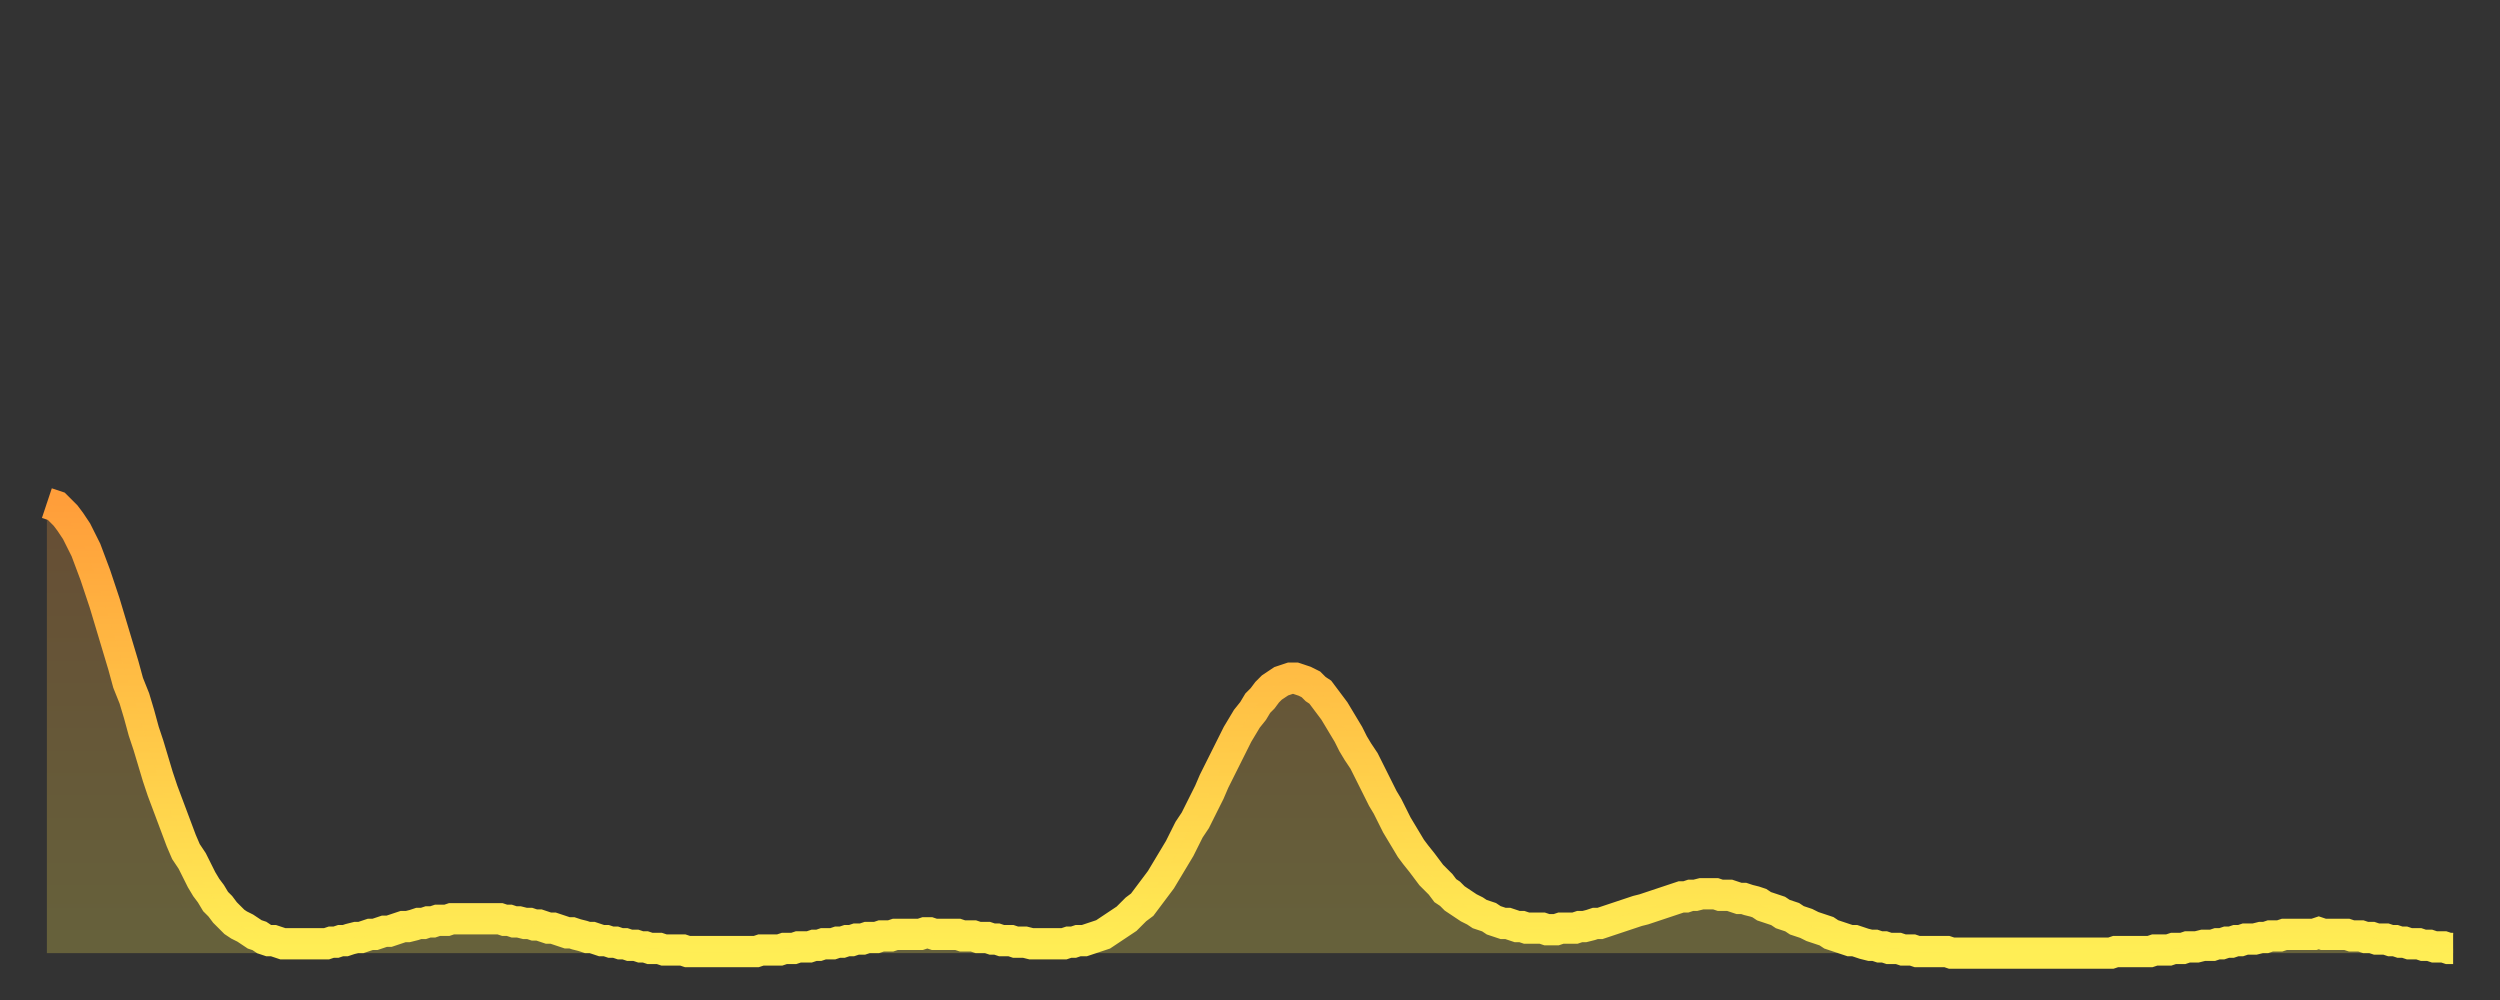 <?xml version="1.0" encoding="utf-8" ?>
<svg baseProfile="full" height="64" version="1.1" width="160" xmlns="http://www.w3.org/2000/svg" xmlns:ev="http://www.w3.org/2001/xml-events" xmlns:xlink="http://www.w3.org/1999/xlink"><rect width="100%" height="100%" fill="#333333" stroke="none"/><defs><linearGradient id="id1107084" x1="0" x2="0" y1="0" y2="1"><stop offset="0%" stop-color="#ff9e3a" /><stop offset="50%" stop-color="#ffc647" /><stop offset="100%" stop-color="#ffee55" /></linearGradient></defs><g transform="translate(3,3)"><g><path d="M 0.0 29.2 0.3 29.3 0.6 29.4 0.9 29.7 1.2 30.0 1.5 30.4 1.9 31.0 2.2 31.6 2.5 32.2 2.8 33.0 3.1 33.8 3.4 34.7 3.7 35.6 4.0 36.6 4.3 37.6 4.6 38.6 4.9 39.6 5.2 40.7 5.6 41.7 5.9 42.7 6.2 43.8 6.5 44.7 6.8 45.7 7.1 46.7 7.4 47.6 7.7 48.4 8.0 49.2 8.3 50.0 8.6 50.8 8.9 51.5 9.3 52.1 9.6 52.7 9.9 53.3 10.2 53.8 10.5 54.2 10.8 54.7 11.1 55.0 11.4 55.4 11.7 55.7 12.0 56.0 12.3 56.2 12.7 56.4 13.0 56.6 13.3 56.8 13.6 56.9 13.9 57.1 14.2 57.2 14.5 57.2 14.8 57.3 15.1 57.4 15.4 57.4 15.7 57.4 16.0 57.4 16.4 57.4 16.7 57.4 17.0 57.4 17.3 57.4 17.6 57.4 17.9 57.4 18.2 57.3 18.5 57.3 18.8 57.2 19.1 57.2 19.4 57.1 19.8 57.0 20.1 57.0 20.4 56.9 20.7 56.8 21.0 56.8 21.3 56.7 21.6 56.6 21.9 56.6 22.2 56.5 22.5 56.4 22.8 56.3 23.1 56.3 23.5 56.2 23.8 56.1 24.1 56.1 24.4 56.0 24.7 56.0 25.0 55.9 25.3 55.9 25.6 55.9 25.9 55.8 26.2 55.8 26.5 55.8 26.8 55.8 27.2 55.8 27.5 55.8 27.8 55.8 28.1 55.8 28.4 55.8 28.7 55.8 29.0 55.8 29.3 55.9 29.6 55.9 29.9 56.0 30.2 56.0 30.6 56.1 30.9 56.1 31.2 56.2 31.5 56.2 31.8 56.3 32.1 56.4 32.4 56.4 32.7 56.5 33.0 56.6 33.3 56.7 33.6 56.7 33.9 56.8 34.3 56.9 34.6 57.0 34.9 57.0 35.2 57.1 35.5 57.2 35.8 57.2 36.1 57.3 36.4 57.3 36.7 57.4 37.0 57.4 37.3 57.5 37.7 57.5 38.0 57.6 38.3 57.6 38.6 57.7 38.9 57.7 39.2 57.7 39.5 57.8 39.8 57.8 40.1 57.8 40.4 57.8 40.7 57.8 41.0 57.9 41.4 57.9 41.7 57.9 42.0 57.9 42.3 57.9 42.6 57.9 42.9 57.9 43.2 57.9 43.5 57.9 43.8 57.9 44.1 57.9 44.4 57.9 44.7 57.9 45.1 57.9 45.4 57.9 45.7 57.8 46.0 57.8 46.3 57.8 46.6 57.8 46.9 57.8 47.2 57.7 47.5 57.7 47.8 57.7 48.1 57.6 48.5 57.6 48.8 57.6 49.1 57.5 49.4 57.5 49.7 57.4 50.0 57.4 50.3 57.4 50.6 57.3 50.9 57.3 51.2 57.2 51.5 57.2 51.8 57.1 52.2 57.1 52.5 57.0 52.8 57.0 53.1 57.0 53.4 56.9 53.7 56.9 54.0 56.9 54.3 56.8 54.6 56.8 54.9 56.8 55.2 56.8 55.6 56.8 55.9 56.8 56.2 56.7 56.5 56.7 56.8 56.8 57.1 56.8 57.4 56.8 57.7 56.8 58.0 56.8 58.3 56.8 58.6 56.9 58.9 56.9 59.3 56.9 59.6 57.0 59.9 57.0 60.2 57.0 60.5 57.1 60.8 57.1 61.1 57.2 61.4 57.2 61.7 57.2 62.0 57.3 62.3 57.3 62.6 57.3 63.0 57.4 63.3 57.4 63.6 57.4 63.9 57.4 64.2 57.4 64.5 57.4 64.8 57.4 65.1 57.4 65.4 57.3 65.7 57.3 66.0 57.2 66.4 57.2 66.7 57.1 67.0 57.0 67.3 56.9 67.6 56.8 67.9 56.6 68.2 56.4 68.5 56.2 68.8 56.0 69.1 55.8 69.4 55.5 69.7 55.2 70.1 54.9 70.4 54.5 70.7 54.1 71.0 53.7 71.3 53.3 71.6 52.8 71.9 52.3 72.2 51.8 72.5 51.3 72.8 50.7 73.1 50.1 73.5 49.5 73.8 48.9 74.1 48.3 74.4 47.7 74.7 47.0 75.0 46.4 75.3 45.8 75.6 45.2 75.9 44.6 76.2 44.0 76.5 43.5 76.8 43.0 77.2 42.5 77.5 42.0 77.8 41.7 78.1 41.3 78.4 41.0 78.7 40.8 79.0 40.6 79.3 40.5 79.6 40.4 79.9 40.4 80.2 40.5 80.5 40.6 80.9 40.8 81.2 41.1 81.5 41.3 81.8 41.7 82.1 42.1 82.4 42.5 82.7 43.0 83.0 43.5 83.3 44.0 83.6 44.6 83.9 45.1 84.3 45.7 84.6 46.3 84.9 46.9 85.2 47.5 85.5 48.1 85.8 48.6 86.1 49.2 86.4 49.8 86.7 50.3 87.0 50.8 87.3 51.3 87.6 51.7 88.0 52.2 88.3 52.6 88.6 53.0 88.9 53.3 89.2 53.6 89.5 54.0 89.8 54.2 90.1 54.5 90.4 54.7 90.7 54.9 91.0 55.1 91.4 55.3 91.7 55.5 92.0 55.6 92.3 55.7 92.6 55.9 92.9 56.0 93.2 56.1 93.5 56.1 93.8 56.2 94.1 56.3 94.4 56.3 94.7 56.4 95.1 56.4 95.4 56.4 95.7 56.4 96.0 56.5 96.3 56.5 96.6 56.5 96.9 56.4 97.2 56.4 97.5 56.4 97.8 56.4 98.1 56.3 98.4 56.3 98.8 56.2 99.1 56.1 99.4 56.1 99.7 56.0 100.0 55.9 100.3 55.8 100.6 55.7 100.9 55.6 101.2 55.5 101.5 55.4 101.8 55.3 102.2 55.2 102.5 55.1 102.8 55.0 103.1 54.9 103.4 54.8 103.7 54.7 104.0 54.6 104.3 54.5 104.6 54.4 104.9 54.4 105.2 54.3 105.5 54.3 105.9 54.2 106.2 54.2 106.5 54.2 106.8 54.2 107.1 54.3 107.4 54.3 107.7 54.3 108.0 54.4 108.3 54.5 108.6 54.5 108.9 54.6 109.3 54.7 109.6 54.8 109.9 55.0 110.2 55.1 110.5 55.2 110.8 55.3 111.1 55.5 111.4 55.6 111.7 55.7 112.0 55.9 112.3 56.0 112.6 56.1 113.0 56.3 113.3 56.4 113.6 56.5 113.9 56.6 114.2 56.8 114.5 56.9 114.8 57.0 115.1 57.1 115.4 57.2 115.7 57.2 116.0 57.3 116.3 57.4 116.7 57.5 117.0 57.5 117.3 57.6 117.6 57.6 117.9 57.7 118.2 57.7 118.5 57.7 118.8 57.8 119.1 57.8 119.4 57.8 119.7 57.9 120.1 57.9 120.4 57.9 120.7 57.9 121.0 57.9 121.3 57.9 121.6 57.9 121.9 58.0 122.2 58.0 122.5 58.0 122.8 58.0 123.1 58.0 123.4 58.0 123.8 58.0 124.1 58.0 124.4 58.0 124.7 58.0 125.0 58.0 125.3 58.0 125.6 58.0 125.9 58.0 126.2 58.0 126.5 58.0 126.8 58.0 127.2 58.0 127.5 58.0 127.8 58.0 128.1 58.0 128.4 58.0 128.7 58.0 129.0 58.0 129.3 58.0 129.6 58.0 129.9 58.0 130.2 58.0 130.5 58.0 130.9 58.0 131.2 58.0 131.5 58.0 131.8 58.0 132.1 58.0 132.4 57.9 132.7 57.9 133.0 57.9 133.3 57.9 133.6 57.9 133.9 57.9 134.2 57.9 134.6 57.9 134.9 57.8 135.2 57.8 135.5 57.8 135.8 57.8 136.1 57.7 136.4 57.7 136.7 57.7 137.0 57.6 137.3 57.6 137.6 57.6 138.0 57.5 138.3 57.5 138.6 57.5 138.9 57.4 139.2 57.4 139.5 57.3 139.8 57.3 140.1 57.2 140.4 57.2 140.7 57.1 141.0 57.1 141.3 57.1 141.7 57.0 142.0 57.0 142.3 56.9 142.6 56.9 142.9 56.9 143.2 56.8 143.5 56.8 143.8 56.8 144.1 56.8 144.4 56.8 144.7 56.8 145.1 56.8 145.4 56.7 145.7 56.8 146.0 56.8 146.3 56.8 146.6 56.8 146.9 56.8 147.2 56.8 147.5 56.9 147.8 56.9 148.1 56.9 148.4 57.0 148.8 57.0 149.1 57.1 149.4 57.1 149.7 57.1 150.0 57.2 150.3 57.2 150.6 57.3 150.9 57.3 151.2 57.4 151.5 57.4 151.8 57.4 152.1 57.5 152.5 57.5 152.8 57.6 153.1 57.6 153.4 57.6 153.7 57.7 154.0 57.7" fill="none" id="graph-curve" opacity="1" stroke="url(#id1107084)" stroke-width="2" /><path d="M 0 58 L 0.0 29.2 0.3 29.3 0.6 29.4 0.9 29.7 1.2 30.0 1.5 30.4 1.9 31.0 2.2 31.6 2.5 32.2 2.8 33.0 3.1 33.8 3.4 34.7 3.7 35.6 4.0 36.6 4.3 37.6 4.6 38.6 4.9 39.6 5.2 40.7 5.6 41.7 5.9 42.7 6.2 43.8 6.5 44.7 6.8 45.7 7.1 46.7 7.4 47.6 7.7 48.4 8.0 49.2 8.3 50.0 8.6 50.8 8.9 51.5 9.3 52.1 9.6 52.7 9.9 53.3 10.2 53.8 10.5 54.2 10.8 54.7 11.1 55.0 11.4 55.4 11.7 55.7 12.0 56.0 12.3 56.2 12.7 56.4 13.0 56.6 13.3 56.8 13.6 56.9 13.9 57.1 14.2 57.2 14.5 57.2 14.8 57.3 15.1 57.4 15.4 57.4 15.7 57.4 16.0 57.4 16.4 57.4 16.7 57.4 17.0 57.4 17.3 57.4 17.6 57.4 17.9 57.4 18.2 57.3 18.5 57.3 18.8 57.2 19.1 57.2 19.4 57.1 19.8 57.0 20.1 57.0 20.4 56.9 20.7 56.8 21.0 56.8 21.3 56.7 21.6 56.6 21.9 56.6 22.2 56.5 22.5 56.4 22.8 56.3 23.1 56.3 23.5 56.2 23.8 56.1 24.1 56.1 24.4 56.0 24.7 56.0 25.0 55.9 25.3 55.9 25.6 55.9 25.9 55.8 26.2 55.8 26.5 55.8 26.8 55.8 27.2 55.8 27.5 55.8 27.8 55.8 28.1 55.8 28.4 55.8 28.7 55.8 29.0 55.8 29.3 55.9 29.6 55.9 29.9 56.0 30.2 56.0 30.6 56.1 30.9 56.1 31.2 56.2 31.5 56.2 31.8 56.3 32.1 56.4 32.4 56.4 32.7 56.5 33.0 56.6 33.3 56.7 33.6 56.7 33.9 56.8 34.3 56.9 34.6 57.0 34.9 57.0 35.2 57.1 35.5 57.2 35.8 57.2 36.1 57.3 36.4 57.3 36.7 57.4 37.0 57.4 37.3 57.5 37.7 57.5 38.0 57.6 38.3 57.6 38.6 57.7 38.9 57.7 39.2 57.7 39.5 57.8 39.8 57.8 40.1 57.8 40.4 57.8 40.7 57.8 41.0 57.9 41.4 57.9 41.7 57.9 42.0 57.9 42.3 57.9 42.6 57.9 42.9 57.9 43.2 57.9 43.5 57.9 43.8 57.9 44.1 57.9 44.4 57.9 44.7 57.9 45.1 57.9 45.4 57.9 45.7 57.8 46.0 57.8 46.3 57.8 46.6 57.8 46.9 57.8 47.2 57.7 47.5 57.7 47.8 57.7 48.1 57.6 48.5 57.6 48.8 57.6 49.1 57.5 49.4 57.5 49.7 57.4 50.0 57.4 50.3 57.4 50.6 57.3 50.9 57.3 51.2 57.2 51.5 57.2 51.8 57.1 52.2 57.1 52.5 57.0 52.8 57.0 53.1 57.0 53.4 56.9 53.7 56.9 54.0 56.9 54.3 56.8 54.6 56.8 54.9 56.8 55.2 56.8 55.6 56.8 55.9 56.8 56.2 56.7 56.5 56.7 56.8 56.8 57.1 56.8 57.4 56.8 57.7 56.8 58.0 56.8 58.3 56.8 58.6 56.9 58.9 56.9 59.3 56.9 59.6 57.0 59.9 57.0 60.2 57.0 60.5 57.1 60.8 57.1 61.1 57.2 61.4 57.2 61.7 57.2 62.0 57.3 62.3 57.3 62.6 57.3 63.0 57.4 63.3 57.4 63.6 57.4 63.9 57.4 64.2 57.4 64.5 57.4 64.8 57.4 65.1 57.4 65.4 57.3 65.7 57.3 66.0 57.2 66.4 57.2 66.7 57.1 67.0 57.0 67.3 56.9 67.6 56.8 67.9 56.6 68.2 56.4 68.5 56.2 68.8 56.0 69.1 55.8 69.4 55.5 69.7 55.2 70.1 54.9 70.4 54.5 70.7 54.1 71.0 53.7 71.3 53.3 71.6 52.8 71.9 52.3 72.2 51.8 72.5 51.3 72.8 50.7 73.1 50.1 73.5 49.5 73.8 48.9 74.1 48.3 74.4 47.7 74.7 47.0 75.0 46.4 75.3 45.8 75.6 45.2 75.9 44.6 76.2 44.0 76.5 43.5 76.8 43.0 77.2 42.5 77.5 42.0 77.8 41.7 78.1 41.3 78.4 41.0 78.7 40.8 79.0 40.6 79.3 40.5 79.6 40.4 79.9 40.4 80.2 40.5 80.5 40.6 80.9 40.8 81.2 41.1 81.5 41.3 81.8 41.7 82.1 42.1 82.4 42.5 82.7 43.0 83.0 43.5 83.3 44.0 83.6 44.6 83.9 45.1 84.3 45.7 84.6 46.3 84.9 46.9 85.2 47.5 85.5 48.1 85.8 48.6 86.1 49.2 86.4 49.8 86.7 50.3 87.0 50.8 87.3 51.3 87.6 51.7 88.0 52.2 88.3 52.6 88.6 53.0 88.9 53.3 89.2 53.6 89.5 54.0 89.8 54.2 90.1 54.5 90.4 54.7 90.7 54.9 91.0 55.1 91.4 55.3 91.7 55.5 92.0 55.6 92.3 55.7 92.6 55.9 92.9 56.0 93.2 56.1 93.5 56.1 93.8 56.2 94.1 56.3 94.4 56.3 94.7 56.4 95.1 56.4 95.4 56.4 95.7 56.4 96.0 56.5 96.3 56.5 96.6 56.5 96.9 56.4 97.2 56.4 97.5 56.4 97.8 56.4 98.1 56.3 98.4 56.3 98.8 56.2 99.1 56.1 99.4 56.1 99.7 56.0 100.0 55.9 100.3 55.8 100.6 55.7 100.9 55.6 101.2 55.5 101.5 55.4 101.8 55.3 102.2 55.2 102.5 55.1 102.8 55.0 103.1 54.9 103.4 54.8 103.7 54.7 104.0 54.6 104.3 54.5 104.6 54.4 104.9 54.4 105.2 54.3 105.5 54.3 105.9 54.2 106.2 54.2 106.5 54.2 106.8 54.2 107.1 54.3 107.4 54.3 107.7 54.3 108.0 54.4 108.3 54.5 108.6 54.5 108.9 54.6 109.3 54.7 109.6 54.8 109.9 55.0 110.2 55.1 110.5 55.2 110.8 55.3 111.1 55.5 111.4 55.6 111.7 55.7 112.0 55.9 112.3 56.0 112.6 56.1 113.0 56.3 113.3 56.4 113.6 56.5 113.9 56.6 114.2 56.8 114.5 56.9 114.8 57.0 115.1 57.1 115.4 57.2 115.7 57.2 116.0 57.3 116.3 57.4 116.7 57.5 117.0 57.5 117.3 57.6 117.6 57.6 117.9 57.7 118.2 57.7 118.5 57.7 118.8 57.8 119.1 57.8 119.4 57.8 119.7 57.9 120.1 57.9 120.4 57.9 120.7 57.9 121.0 57.9 121.3 57.9 121.6 57.9 121.9 58.0 122.2 58.0 122.5 58.0 122.8 58.0 123.1 58.0 123.4 58.0 123.8 58.0 124.1 58.0 124.4 58.0 124.7 58.0 125.0 58.0 125.3 58.0 125.6 58.0 125.9 58.0 126.2 58.0 126.5 58.0 126.8 58.0 127.2 58.0 127.5 58.0 127.8 58.0 128.1 58.0 128.4 58.0 128.7 58.0 129.0 58.0 129.3 58.0 129.6 58.0 129.9 58.0 130.2 58.0 130.5 58.0 130.9 58.0 131.2 58.0 131.5 58.0 131.8 58.0 132.1 58.0 132.4 57.9 132.7 57.9 133.0 57.9 133.3 57.9 133.6 57.9 133.9 57.9 134.2 57.9 134.6 57.9 134.9 57.8 135.2 57.8 135.5 57.8 135.8 57.8 136.1 57.7 136.4 57.7 136.7 57.7 137.0 57.6 137.3 57.6 137.6 57.6 138.0 57.5 138.3 57.5 138.6 57.5 138.9 57.4 139.2 57.4 139.5 57.3 139.8 57.3 140.1 57.2 140.4 57.2 140.7 57.1 141.0 57.1 141.3 57.1 141.7 57.0 142.0 57.0 142.3 56.9 142.6 56.9 142.9 56.9 143.2 56.8 143.5 56.8 143.8 56.8 144.1 56.8 144.4 56.8 144.7 56.8 145.1 56.8 145.4 56.7 145.7 56.8 146.0 56.8 146.3 56.8 146.6 56.8 146.9 56.8 147.2 56.8 147.5 56.9 147.8 56.9 148.1 56.9 148.4 57.0 148.8 57.0 149.1 57.1 149.4 57.1 149.7 57.1 150.0 57.2 150.3 57.2 150.6 57.3 150.9 57.3 151.2 57.4 151.5 57.4 151.8 57.4 152.1 57.5 152.5 57.5 152.8 57.6 153.1 57.6 153.4 57.6 153.7 57.7 154.0 57.7 154 58" fill="url(#id1107084)" fill-opacity=".25" id="graph-shadow" /></g></g></svg>